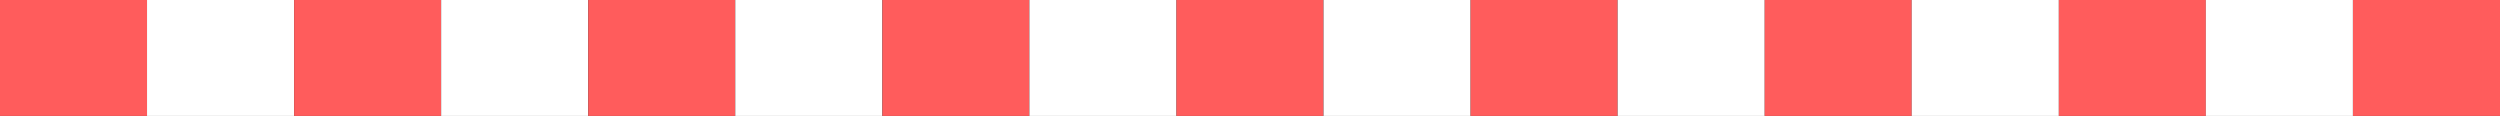 <?xml version="1.0" encoding="UTF-8"?>
<svg id="_レイヤー_2" data-name="レイヤー 2" xmlns="http://www.w3.org/2000/svg" viewBox="0 0 345 16">
  <rect x="0" y="0" width="345" height="16" fill="#333333" stroke="none"/>
  <defs>
    <style>
      .cls-1 {
        fill: none;
      }

      .cls-1, .cls-2, .cls-3 {
        stroke-width: 0px;
      }

      .cls-2 {
        fill: #ff5c5c;
      }

      .cls-3 {
        fill: #fff;
      }
    </style>
  </defs>
  <g id="guide">
    <g>
      <rect class="cls-1" width="345" height="16"/>
      <path class="cls-2" d="M0,16h20.29V0H0v16Z"/>
      <path class="cls-3" d="M20.29,16h20.29V0h-20.29v16Z"/>
      <path class="cls-2" d="M40.59,16h20.29V0h-20.29v16Z"/>
      <path class="cls-3" d="M60.88,16h20.29V0h-20.29s0,16,0,16Z"/>
      <path class="cls-2" d="M81.18,16h20.29V0h-20.29v16Z"/>
      <path class="cls-3" d="M101.47,16h20.29V0h-20.29v16Z"/>
      <path class="cls-2" d="M121.77,16h20.29V0h-20.29v16Z"/>
      <path class="cls-3" d="M142.06,16h20.29V0h-20.29v16Z"/>
      <path class="cls-2" d="M162.35,16h20.29V0h-20.29v16Z"/>
      <path class="cls-3" d="M182.65,16h20.29V0h-20.29v16Z"/>
      <path class="cls-2" d="M202.94,16h20.29V0h-20.29v16Z"/>
      <path class="cls-3" d="M223.24,16h20.29V0h-20.29v16h0Z"/>
      <path class="cls-2" d="M243.53,16h20.29V0h-20.29v16Z"/>
      <path class="cls-3" d="M263.82,16h20.3V0h-20.3v16Z"/>
      <path class="cls-2" d="M284.12,16h20.29V0h-20.29v16Z"/>
      <path class="cls-3" d="M304.41,16h20.29V0h-20.29v16Z"/>
      <path class="cls-2" d="M324.71,16h20.29V0h-20.29v16Z"/>
    </g>
  </g>
</svg>